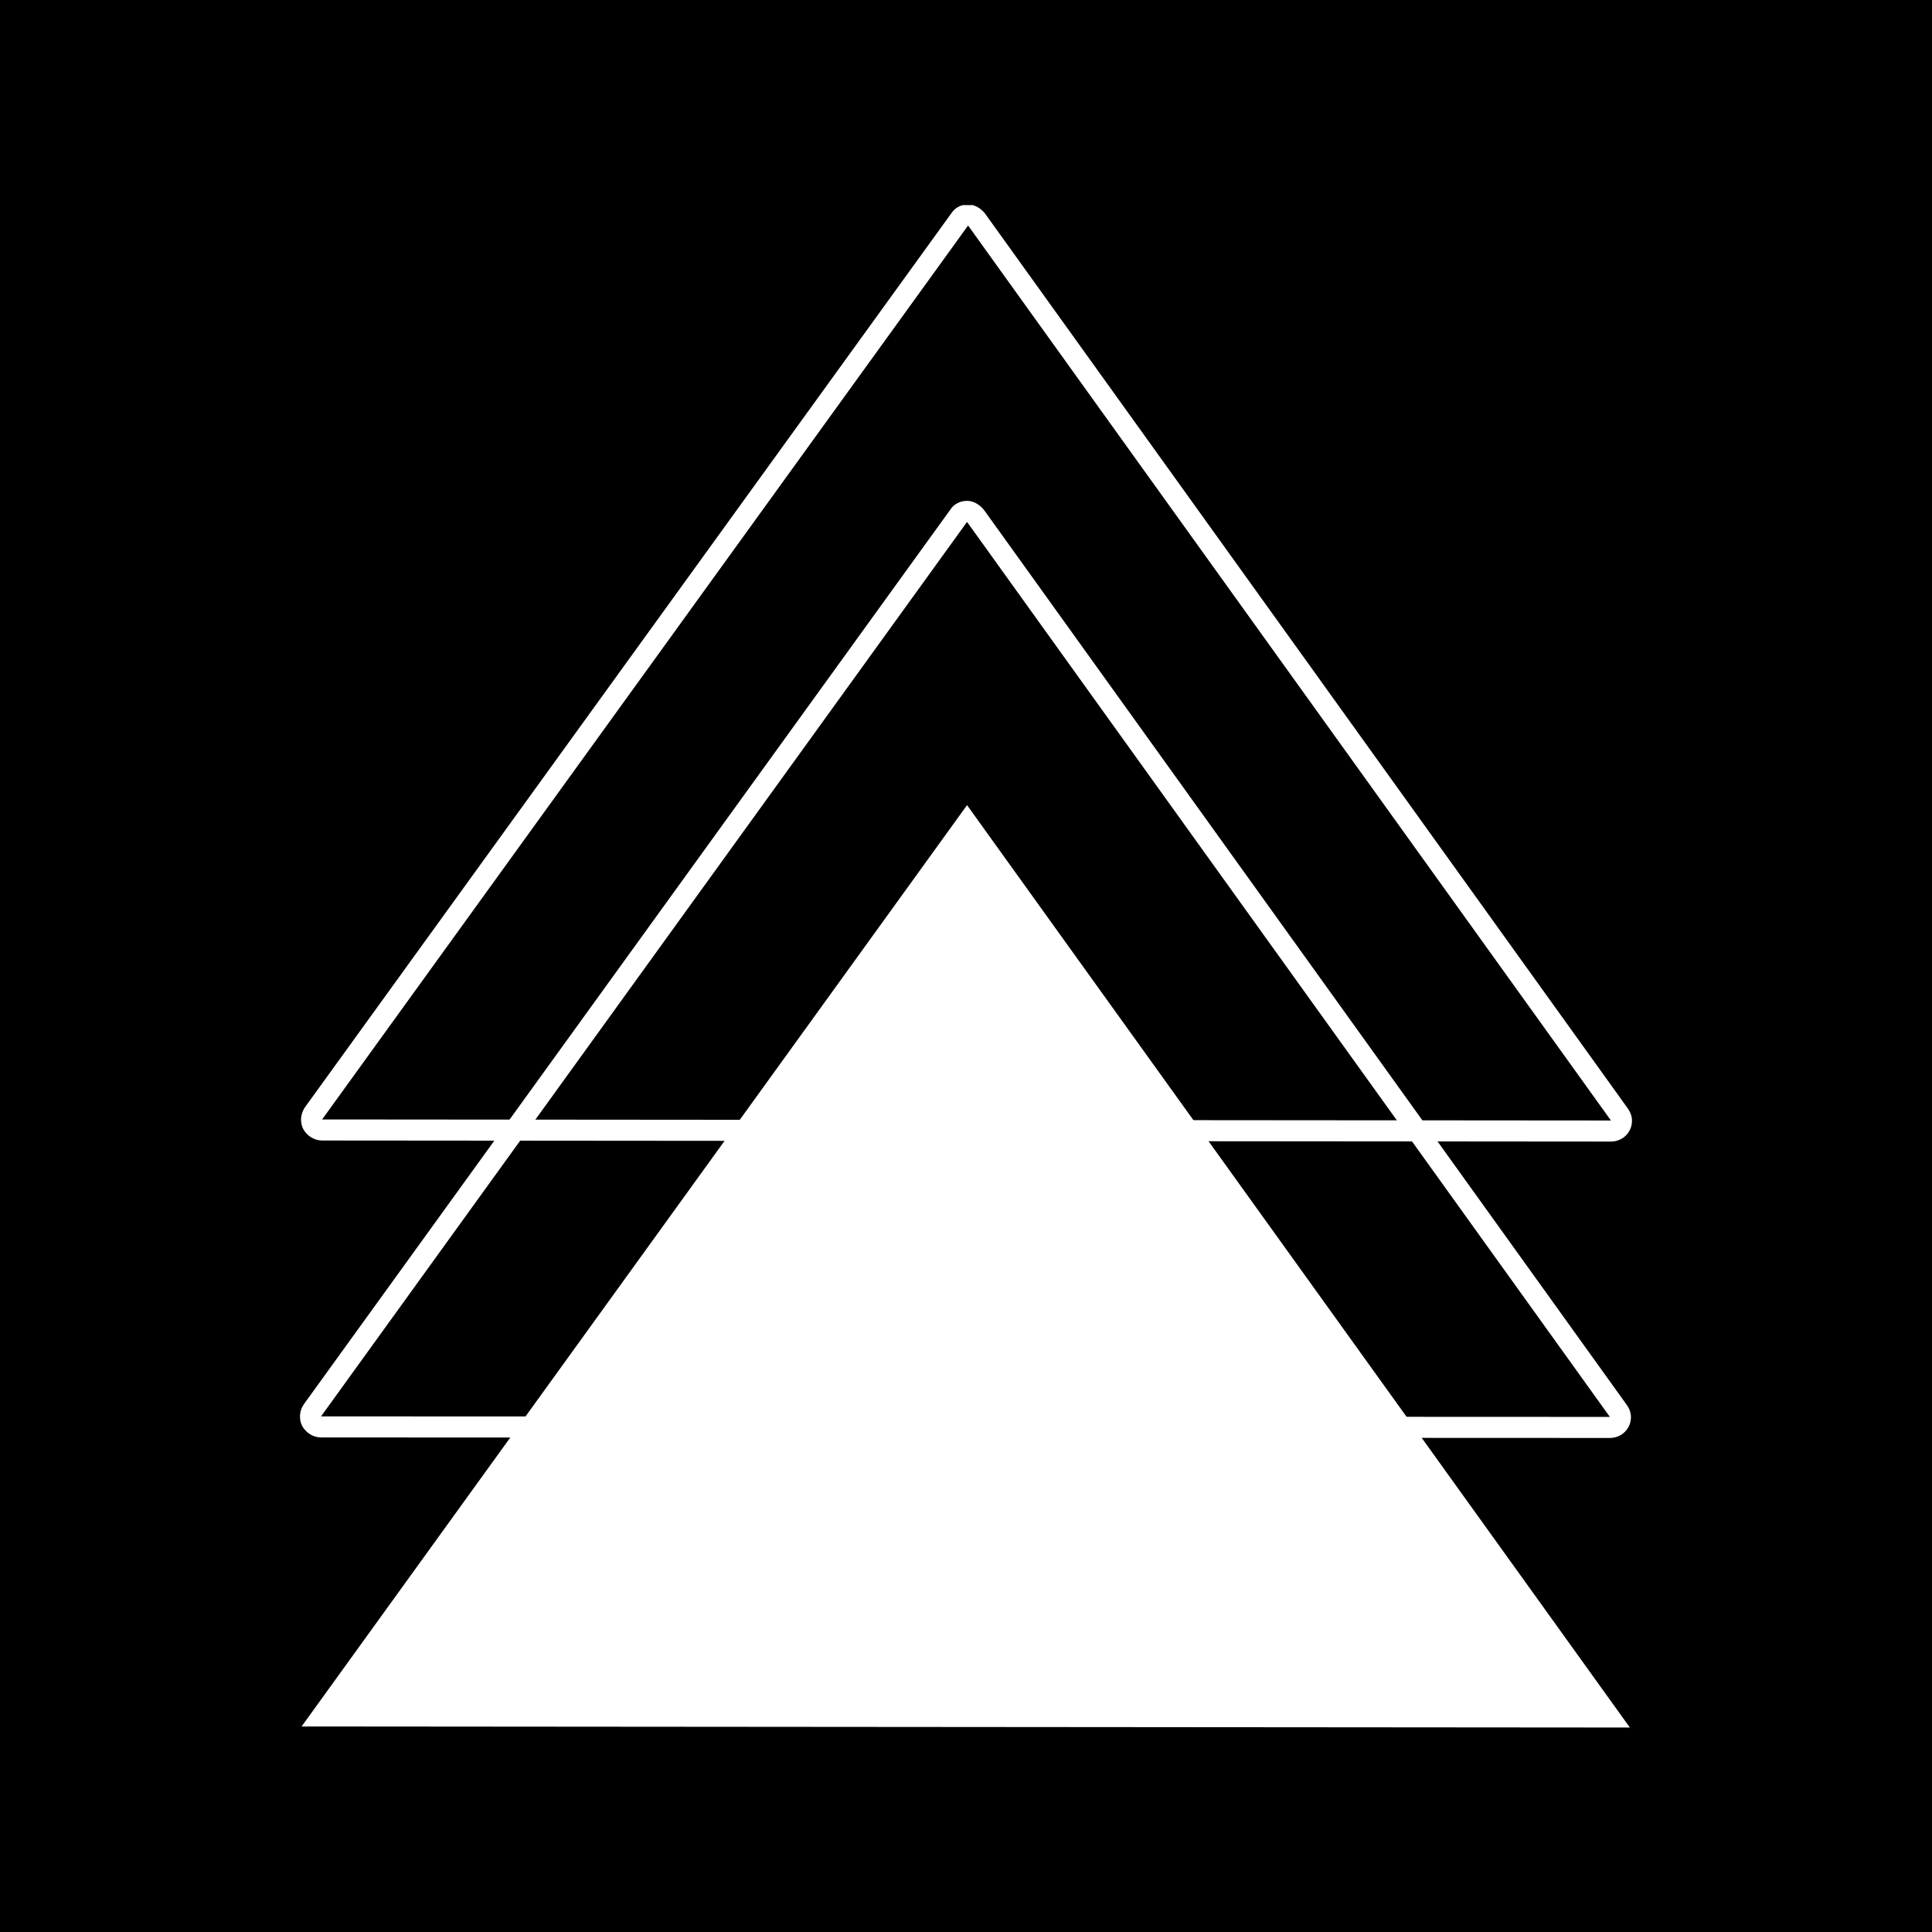 <svg xmlns="http://www.w3.org/2000/svg" xmlns:xlink="http://www.w3.org/1999/xlink" width="500" zoomAndPan="magnify" viewBox="0 0 375 375" height="500" preserveAspectRatio="xMidYMid meet" version="1.0"><defs><clipPath id="32b99a01e0"><path d="M 58.227 156 L 316.977 156 L 316.977 335.312 L 58.227 335.312 Z M 58.227 156 " clip-rule="nonzero"/></clipPath><clipPath id="634cadecb0"><path d="M 58.227 97 L 316.977 97 L 316.977 280 L 58.227 280 Z M 58.227 97 " clip-rule="nonzero"/></clipPath><clipPath id="9b1400f1d0"><path d="M 58.227 39.812 L 316.977 39.812 L 316.977 222 L 58.227 222 Z M 58.227 39.812 " clip-rule="nonzero"/></clipPath></defs><rect x="-37.5" width="450" fill="#ffffff" y="-37.5" height="450" fill-opacity="1"/><rect x="-37.5" width="450" fill="#000000" y="-37.5" height="450" fill-opacity="1"/><g clip-path="url(#32b99a01e0)"><path fill="#ffffff" d="M 58.539 335.105 L 316.355 335.312 L 187.703 156.277 Z M 58.539 335.105 " fill-opacity="1" fill-rule="nonzero"/></g><g clip-path="url(#634cadecb0)"><path fill="#ffffff" d="M 62.316 274.918 L 187.703 101.301 L 312.473 275.02 L 62.316 274.918 M 58.23 274.918 C 58.23 275.531 58.332 276.145 58.641 276.758 C 59.355 278.086 60.785 279.008 62.316 279.008 L 312.473 279.109 C 314.008 279.109 315.438 278.293 316.152 276.859 C 316.457 276.246 316.562 275.633 316.562 275.02 C 316.562 274.203 316.254 273.387 315.742 272.672 L 190.973 98.953 C 190.156 97.93 188.93 97.215 187.703 97.215 C 186.375 97.215 185.148 97.828 184.434 98.953 L 59.047 272.465 C 58.539 273.184 58.23 274 58.23 274.918 Z M 58.23 274.918 " fill-opacity="1" fill-rule="nonzero"/></g><g clip-path="url(#9b1400f1d0)"><path fill="#ffffff" d="M 62.523 217.285 L 187.906 43.77 L 312.68 217.488 L 62.523 217.285 M 58.434 217.285 C 58.434 217.898 58.539 218.512 58.844 219.125 C 59.559 220.453 60.988 221.371 62.523 221.371 L 312.68 221.578 C 314.211 221.578 315.641 220.758 316.355 219.328 C 316.664 218.715 316.766 218.102 316.766 217.488 C 316.766 216.672 316.457 215.855 315.949 215.141 L 191.176 41.422 C 190.359 40.398 189.133 39.684 187.906 39.684 C 186.578 39.684 185.352 40.297 184.637 41.422 L 59.254 214.832 C 58.742 215.547 58.434 216.469 58.434 217.285 Z M 58.434 217.285 " fill-opacity="1" fill-rule="nonzero"/></g></svg>